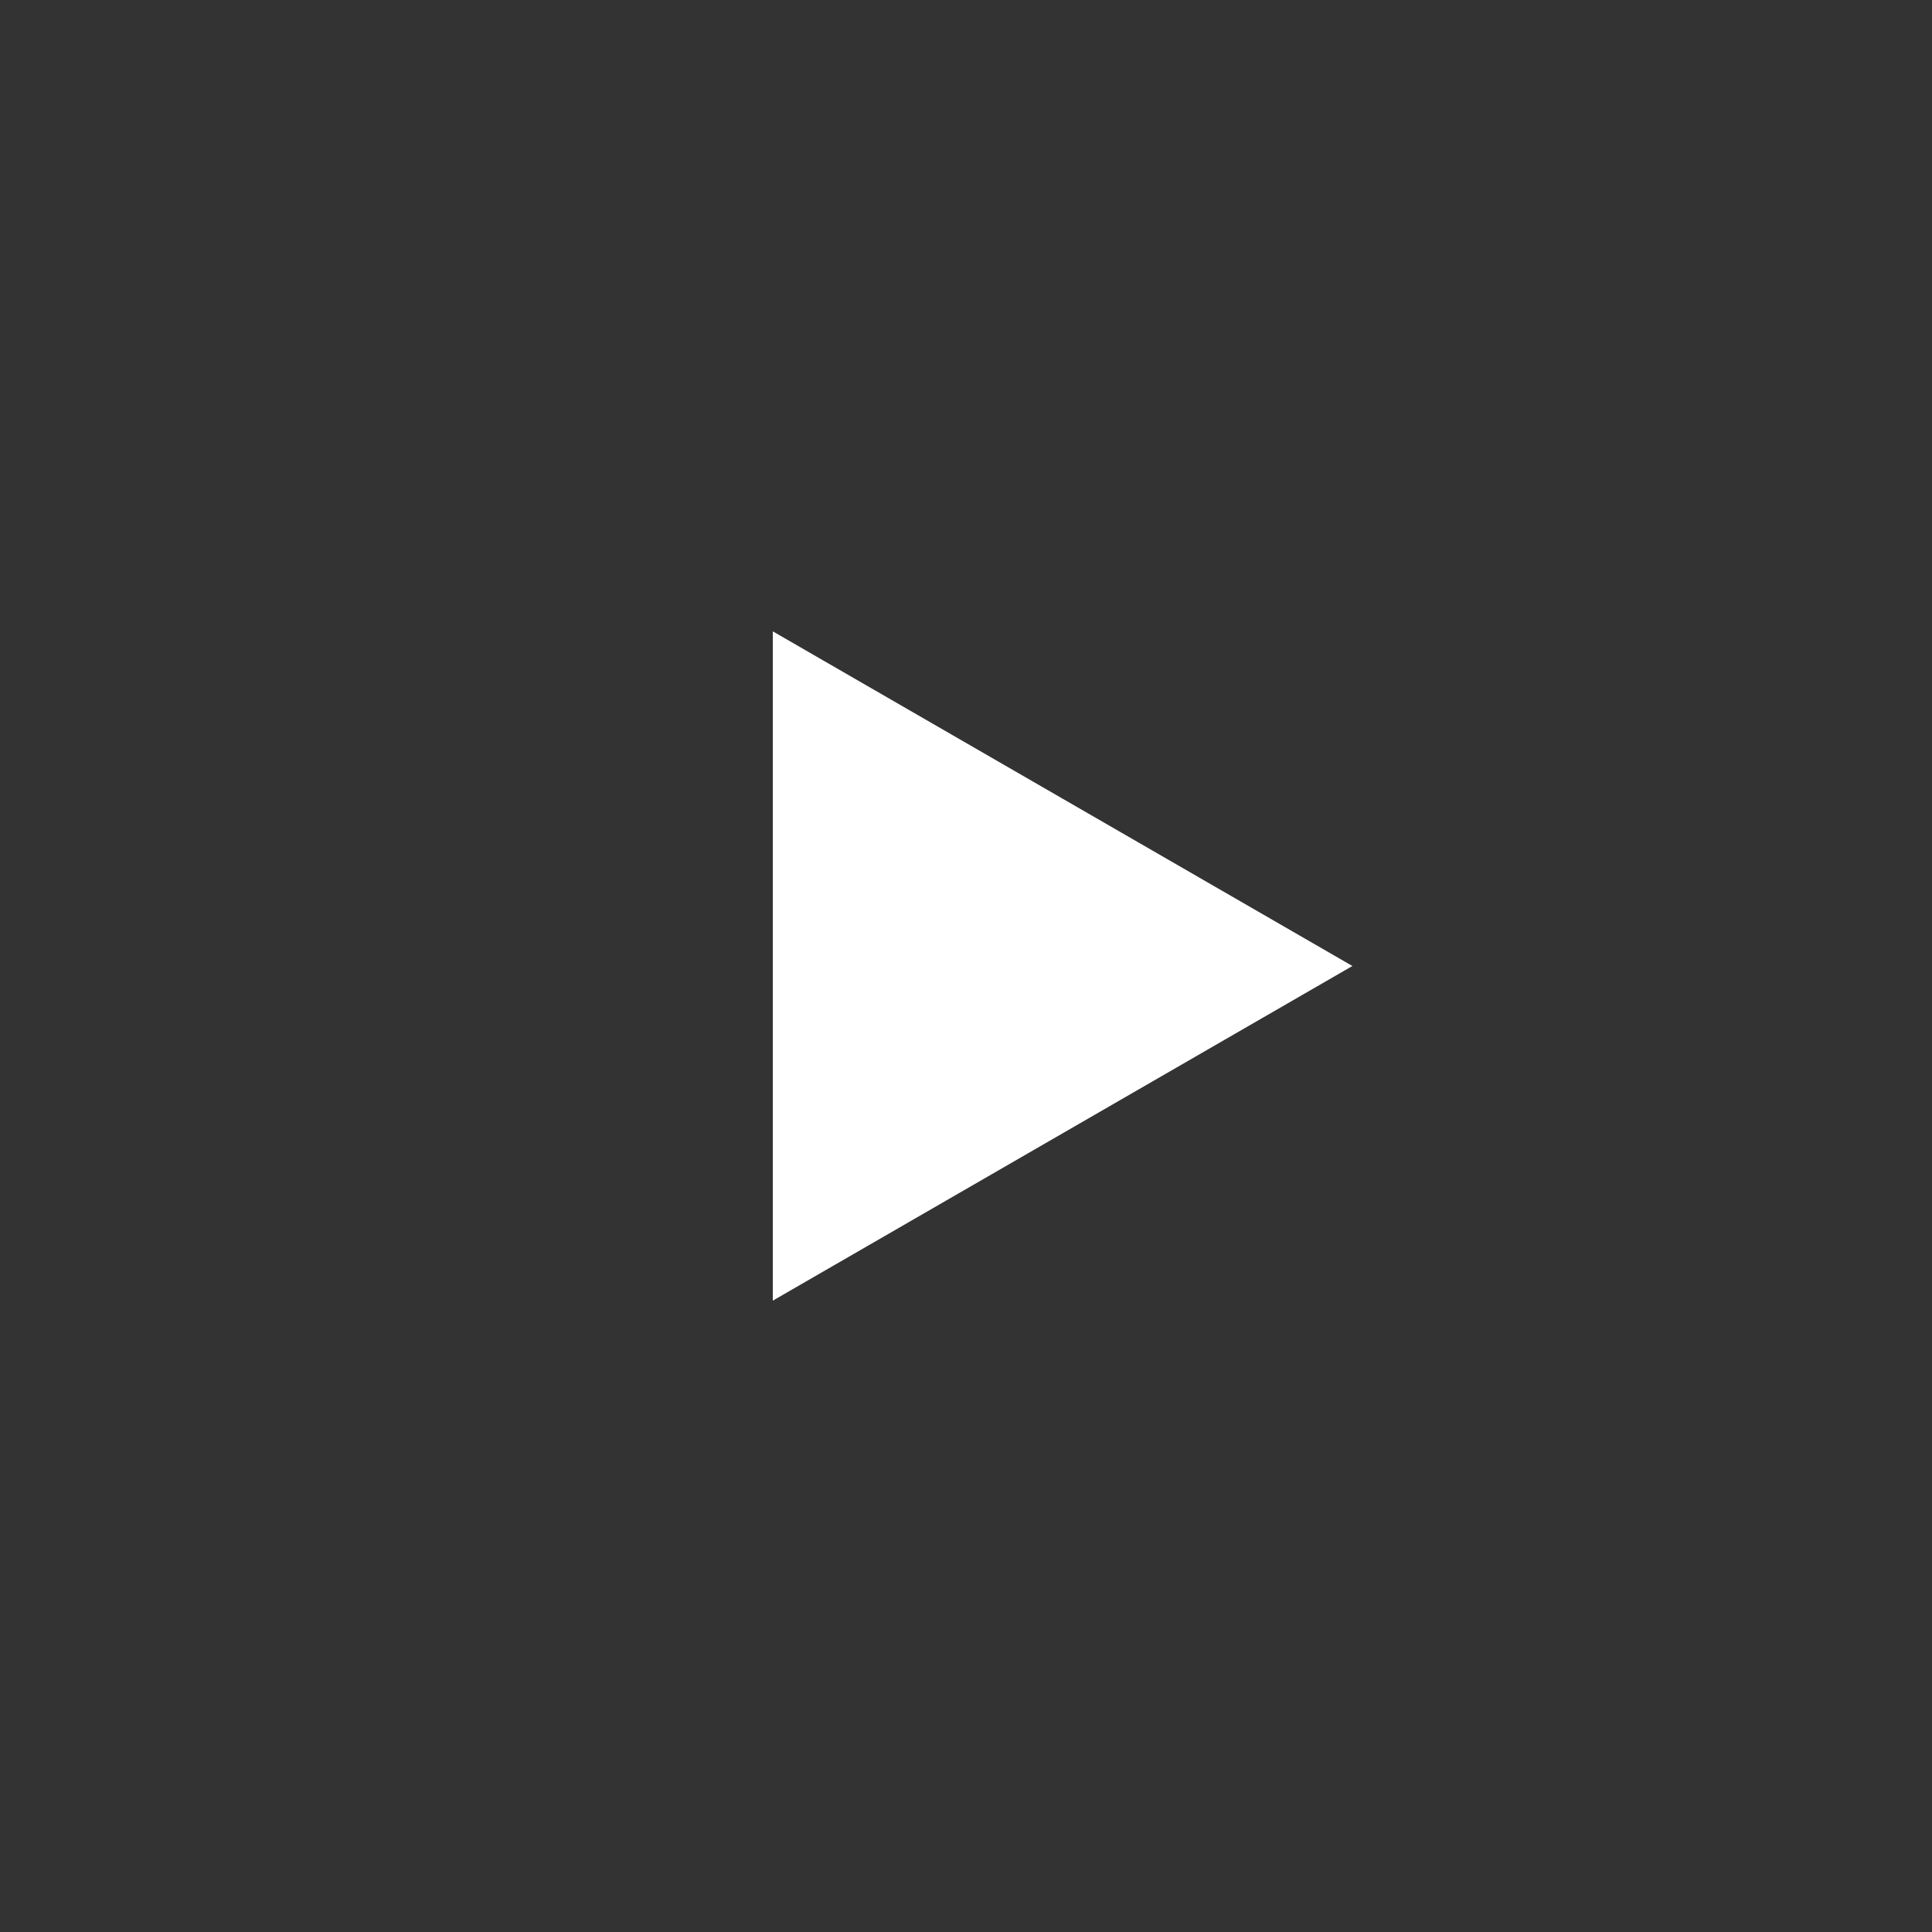<svg viewBox="0 0 56 56" fill="#ffffff" xmlns="http://www.w3.org/2000/svg">
  <rect x="0" y="0" width="56" height="56" fill="#333333" stroke="none"/>
  <path d="M39.2,28l-16.8,9.7V18.3L39.2,28z" />
</svg>
